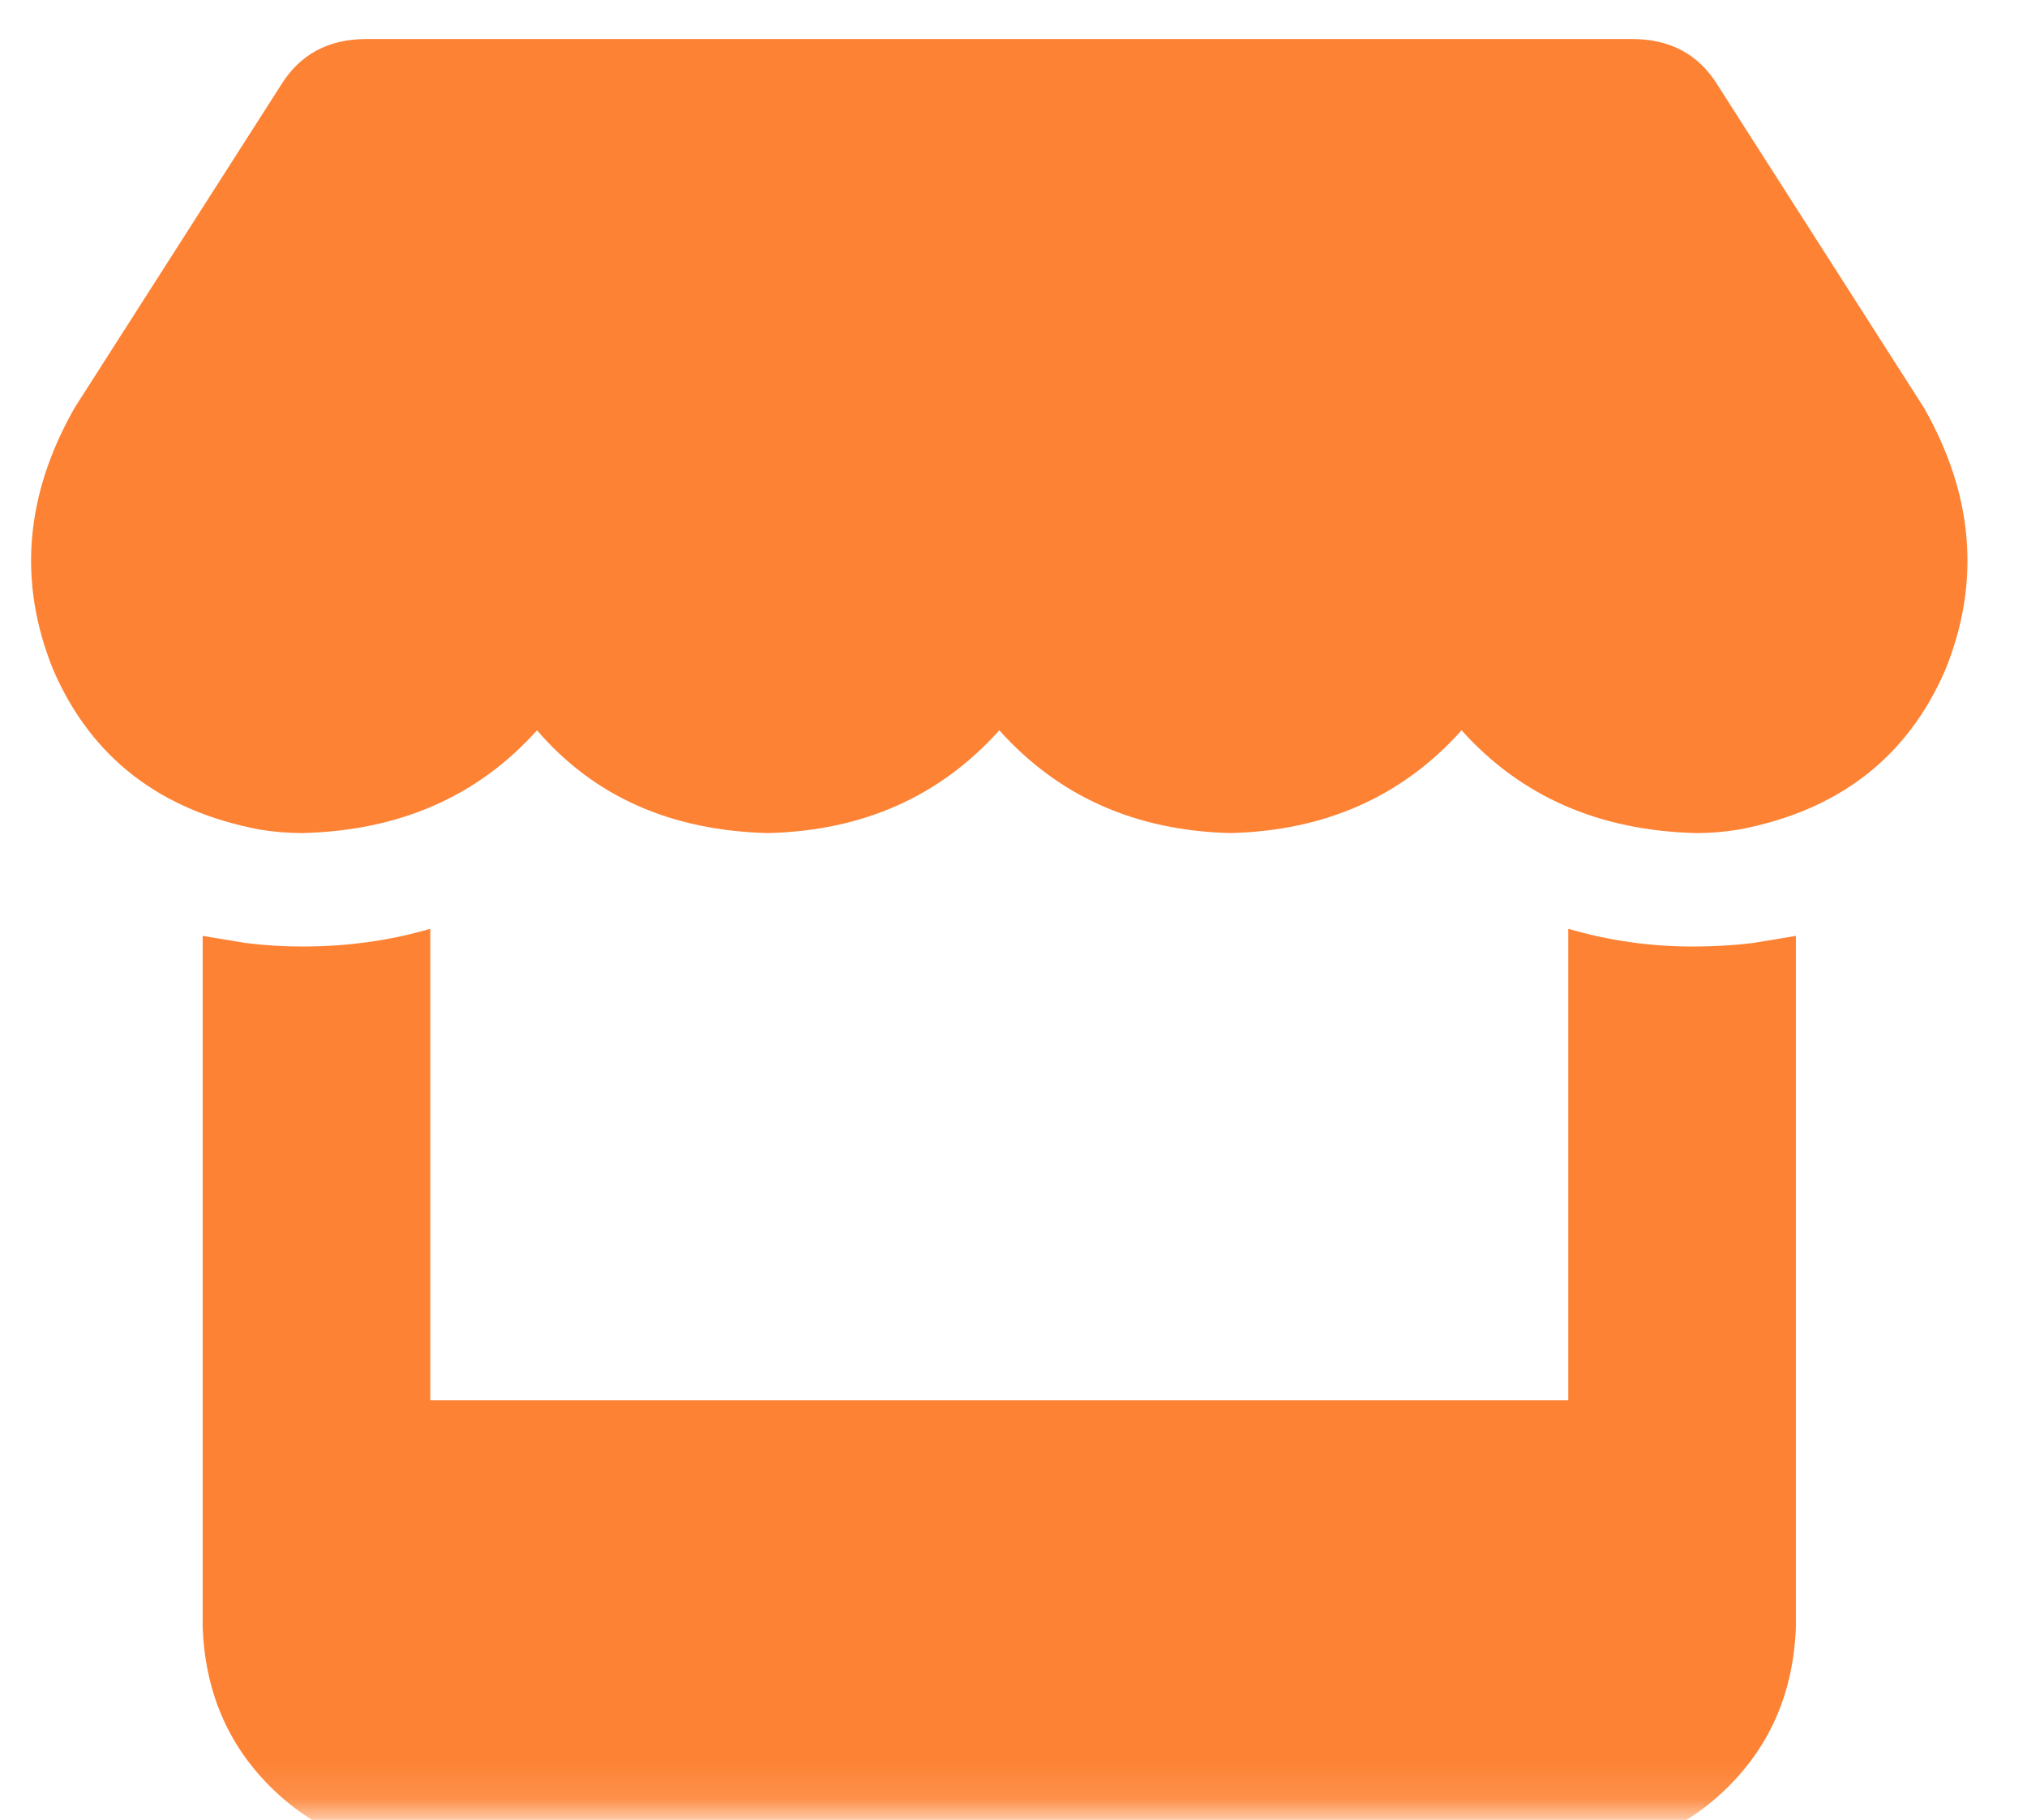 <svg width="49" height="44" viewBox="0 0 49 44" fill="none" xmlns="http://www.w3.org/2000/svg">
<mask id="mask0_3066_2348" style="mask-type:luminance" maskUnits="userSpaceOnUse" x="0" y="0" width="49" height="44">
<path d="M48.315 0H0V43.881H48.315V0Z" fill="white"/>
</mask>
<g mask="url(#mask0_3066_2348)">
<path d="M46.508 9.857L41.522 2.058C41.064 1.315 40.376 0.944 39.459 0.944H8.854C7.937 0.944 7.249 1.315 6.791 2.058L1.805 9.857C0.601 11.971 0.429 14.085 1.289 16.199C2.206 18.313 3.868 19.599 6.275 20.056C6.619 20.113 6.963 20.141 7.307 20.141C9.656 20.084 11.548 19.256 12.981 17.656C14.356 19.256 16.219 20.084 18.569 20.141C20.861 20.084 22.724 19.256 24.157 17.656C25.589 19.256 27.452 20.084 29.744 20.141C32.037 20.084 33.9 19.256 35.332 17.656C36.765 19.256 38.657 20.084 41.006 20.141C41.35 20.141 41.694 20.113 42.038 20.056C44.445 19.599 46.107 18.313 47.024 16.199C47.884 14.085 47.712 11.971 46.508 9.857ZM42.382 22.798C41.923 22.855 41.436 22.884 40.92 22.884C39.889 22.884 38.886 22.741 37.911 22.455V33.854H10.402V22.455C9.427 22.741 8.396 22.884 7.307 22.884C6.848 22.884 6.39 22.855 5.931 22.798C5.587 22.741 5.243 22.684 4.899 22.627V33.854V39.339C4.957 40.882 5.501 42.167 6.533 43.196C7.564 44.224 8.854 44.767 10.402 44.824H37.911C39.459 44.767 40.748 44.224 41.78 43.196C42.812 42.167 43.356 40.882 43.413 39.339V33.854V22.627C43.07 22.684 42.726 22.741 42.382 22.798Z" fill="#FD8233"/>
</g>
</svg>
